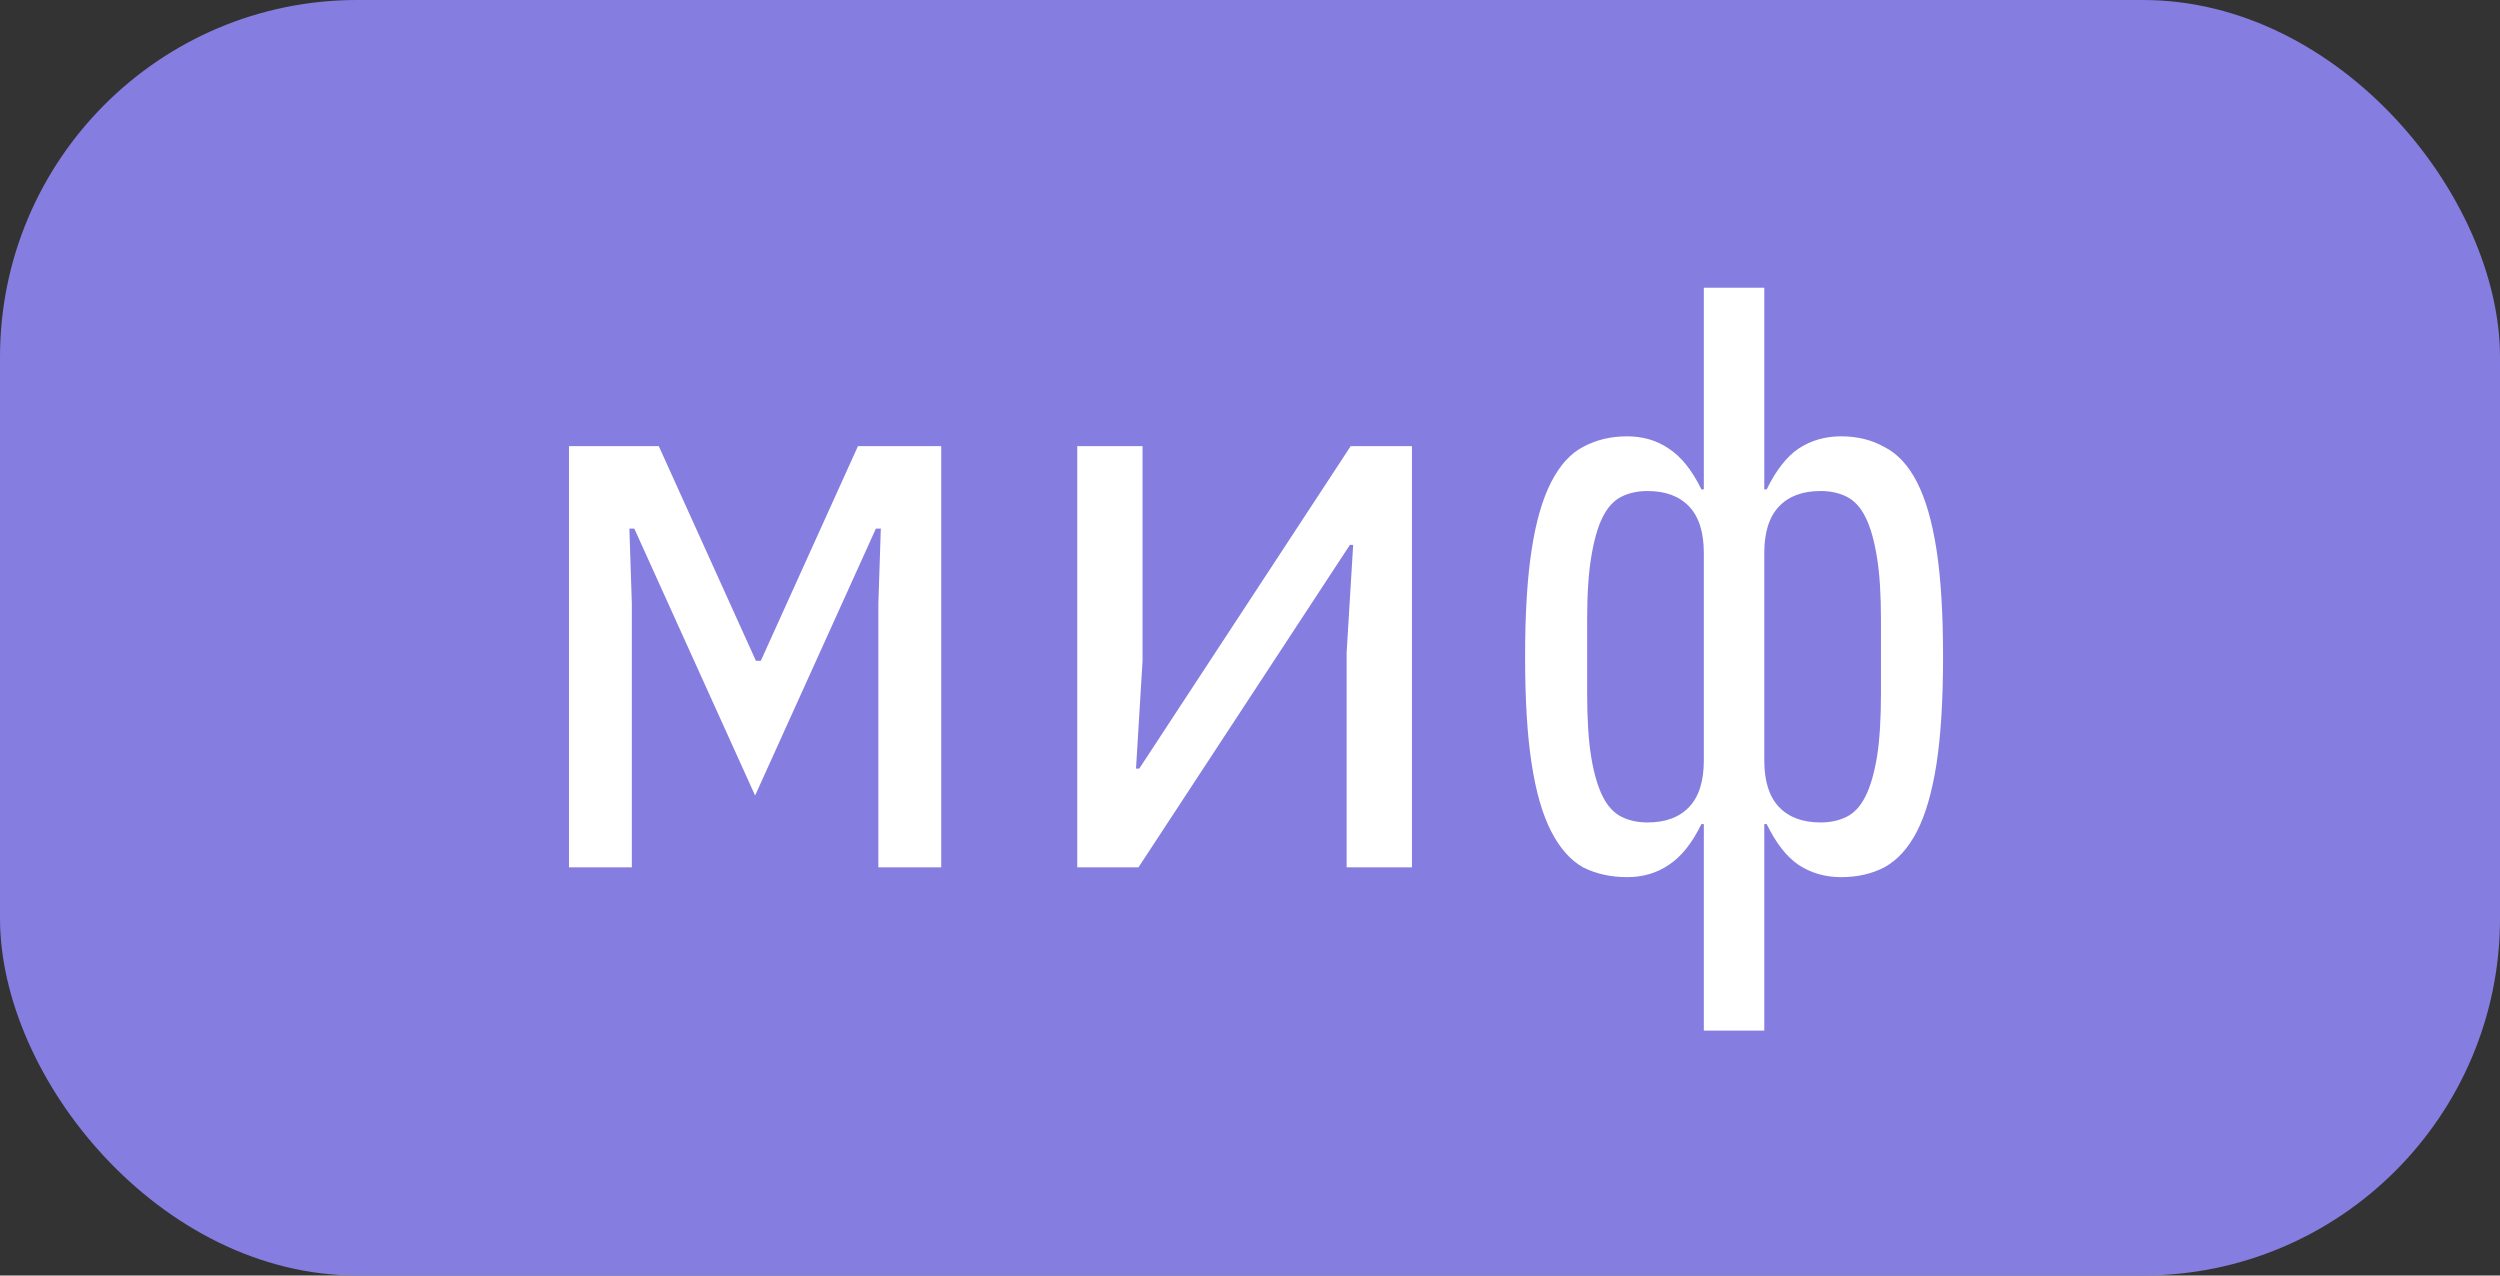<?xml version="1.0" encoding="UTF-8"?> <svg xmlns="http://www.w3.org/2000/svg" width="49" height="25" viewBox="0 0 49 25" fill="none"><rect x="0" y="0" width="49" height="25" fill="#333333" stroke="none"/> <rect width="49" height="25" rx="7" fill="#867DE0"></rect> <path d="M11.152 8.744H12.912L14.816 12.952H14.912L16.816 8.744H18.448V17H17.216V11.832L17.264 10.36H17.168L14.8 15.592L12.432 10.36H12.336L12.384 11.832V17H11.152V8.744ZM21.114 8.744H22.394V12.952L22.266 15.064H22.33L26.474 8.744H27.674V17H26.394V12.792L26.522 10.68H26.458L22.314 17H21.114V8.744ZM32.291 16.12C32.644 16.12 32.916 16.019 33.108 15.816C33.3 15.613 33.395 15.309 33.395 14.904V10.84C33.395 10.435 33.3 10.131 33.108 9.928C32.916 9.725 32.644 9.624 32.291 9.624C32.099 9.624 31.929 9.661 31.779 9.736C31.63 9.811 31.508 9.944 31.412 10.136C31.316 10.328 31.241 10.589 31.188 10.92C31.134 11.24 31.108 11.651 31.108 12.152V13.592C31.108 14.093 31.134 14.509 31.188 14.84C31.241 15.16 31.316 15.416 31.412 15.608C31.508 15.8 31.63 15.933 31.779 16.008C31.929 16.083 32.099 16.12 32.291 16.12ZM33.395 16.152H33.347C33.166 16.525 32.953 16.792 32.708 16.952C32.473 17.112 32.201 17.192 31.892 17.192C31.572 17.192 31.284 17.128 31.027 17C30.782 16.861 30.574 16.627 30.404 16.296C30.233 15.965 30.105 15.523 30.02 14.968C29.934 14.413 29.892 13.715 29.892 12.872C29.892 12.029 29.934 11.331 30.02 10.776C30.105 10.221 30.233 9.779 30.404 9.448C30.574 9.117 30.782 8.888 31.027 8.76C31.284 8.621 31.572 8.552 31.892 8.552C32.201 8.552 32.473 8.632 32.708 8.792C32.953 8.952 33.166 9.219 33.347 9.592H33.395V5.64H34.58V9.592H34.627C34.809 9.219 35.017 8.952 35.252 8.792C35.497 8.632 35.774 8.552 36.084 8.552C36.404 8.552 36.686 8.621 36.931 8.76C37.188 8.888 37.401 9.117 37.572 9.448C37.742 9.779 37.87 10.221 37.956 10.776C38.041 11.331 38.084 12.029 38.084 12.872C38.084 13.715 38.041 14.413 37.956 14.968C37.87 15.523 37.742 15.965 37.572 16.296C37.401 16.627 37.188 16.861 36.931 17C36.686 17.128 36.404 17.192 36.084 17.192C35.774 17.192 35.497 17.112 35.252 16.952C35.017 16.792 34.809 16.525 34.627 16.152H34.58V20.2H33.395V16.152ZM35.684 16.12C35.876 16.12 36.046 16.083 36.196 16.008C36.345 15.933 36.468 15.8 36.563 15.608C36.66 15.416 36.734 15.16 36.788 14.84C36.841 14.509 36.867 14.093 36.867 13.592V12.152C36.867 11.651 36.841 11.24 36.788 10.92C36.734 10.589 36.66 10.328 36.563 10.136C36.468 9.944 36.345 9.811 36.196 9.736C36.046 9.661 35.876 9.624 35.684 9.624C35.331 9.624 35.059 9.725 34.867 9.928C34.675 10.131 34.58 10.435 34.58 10.84V14.904C34.58 15.309 34.675 15.613 34.867 15.816C35.059 16.019 35.331 16.12 35.684 16.12Z" fill="white"></path> </svg> 
